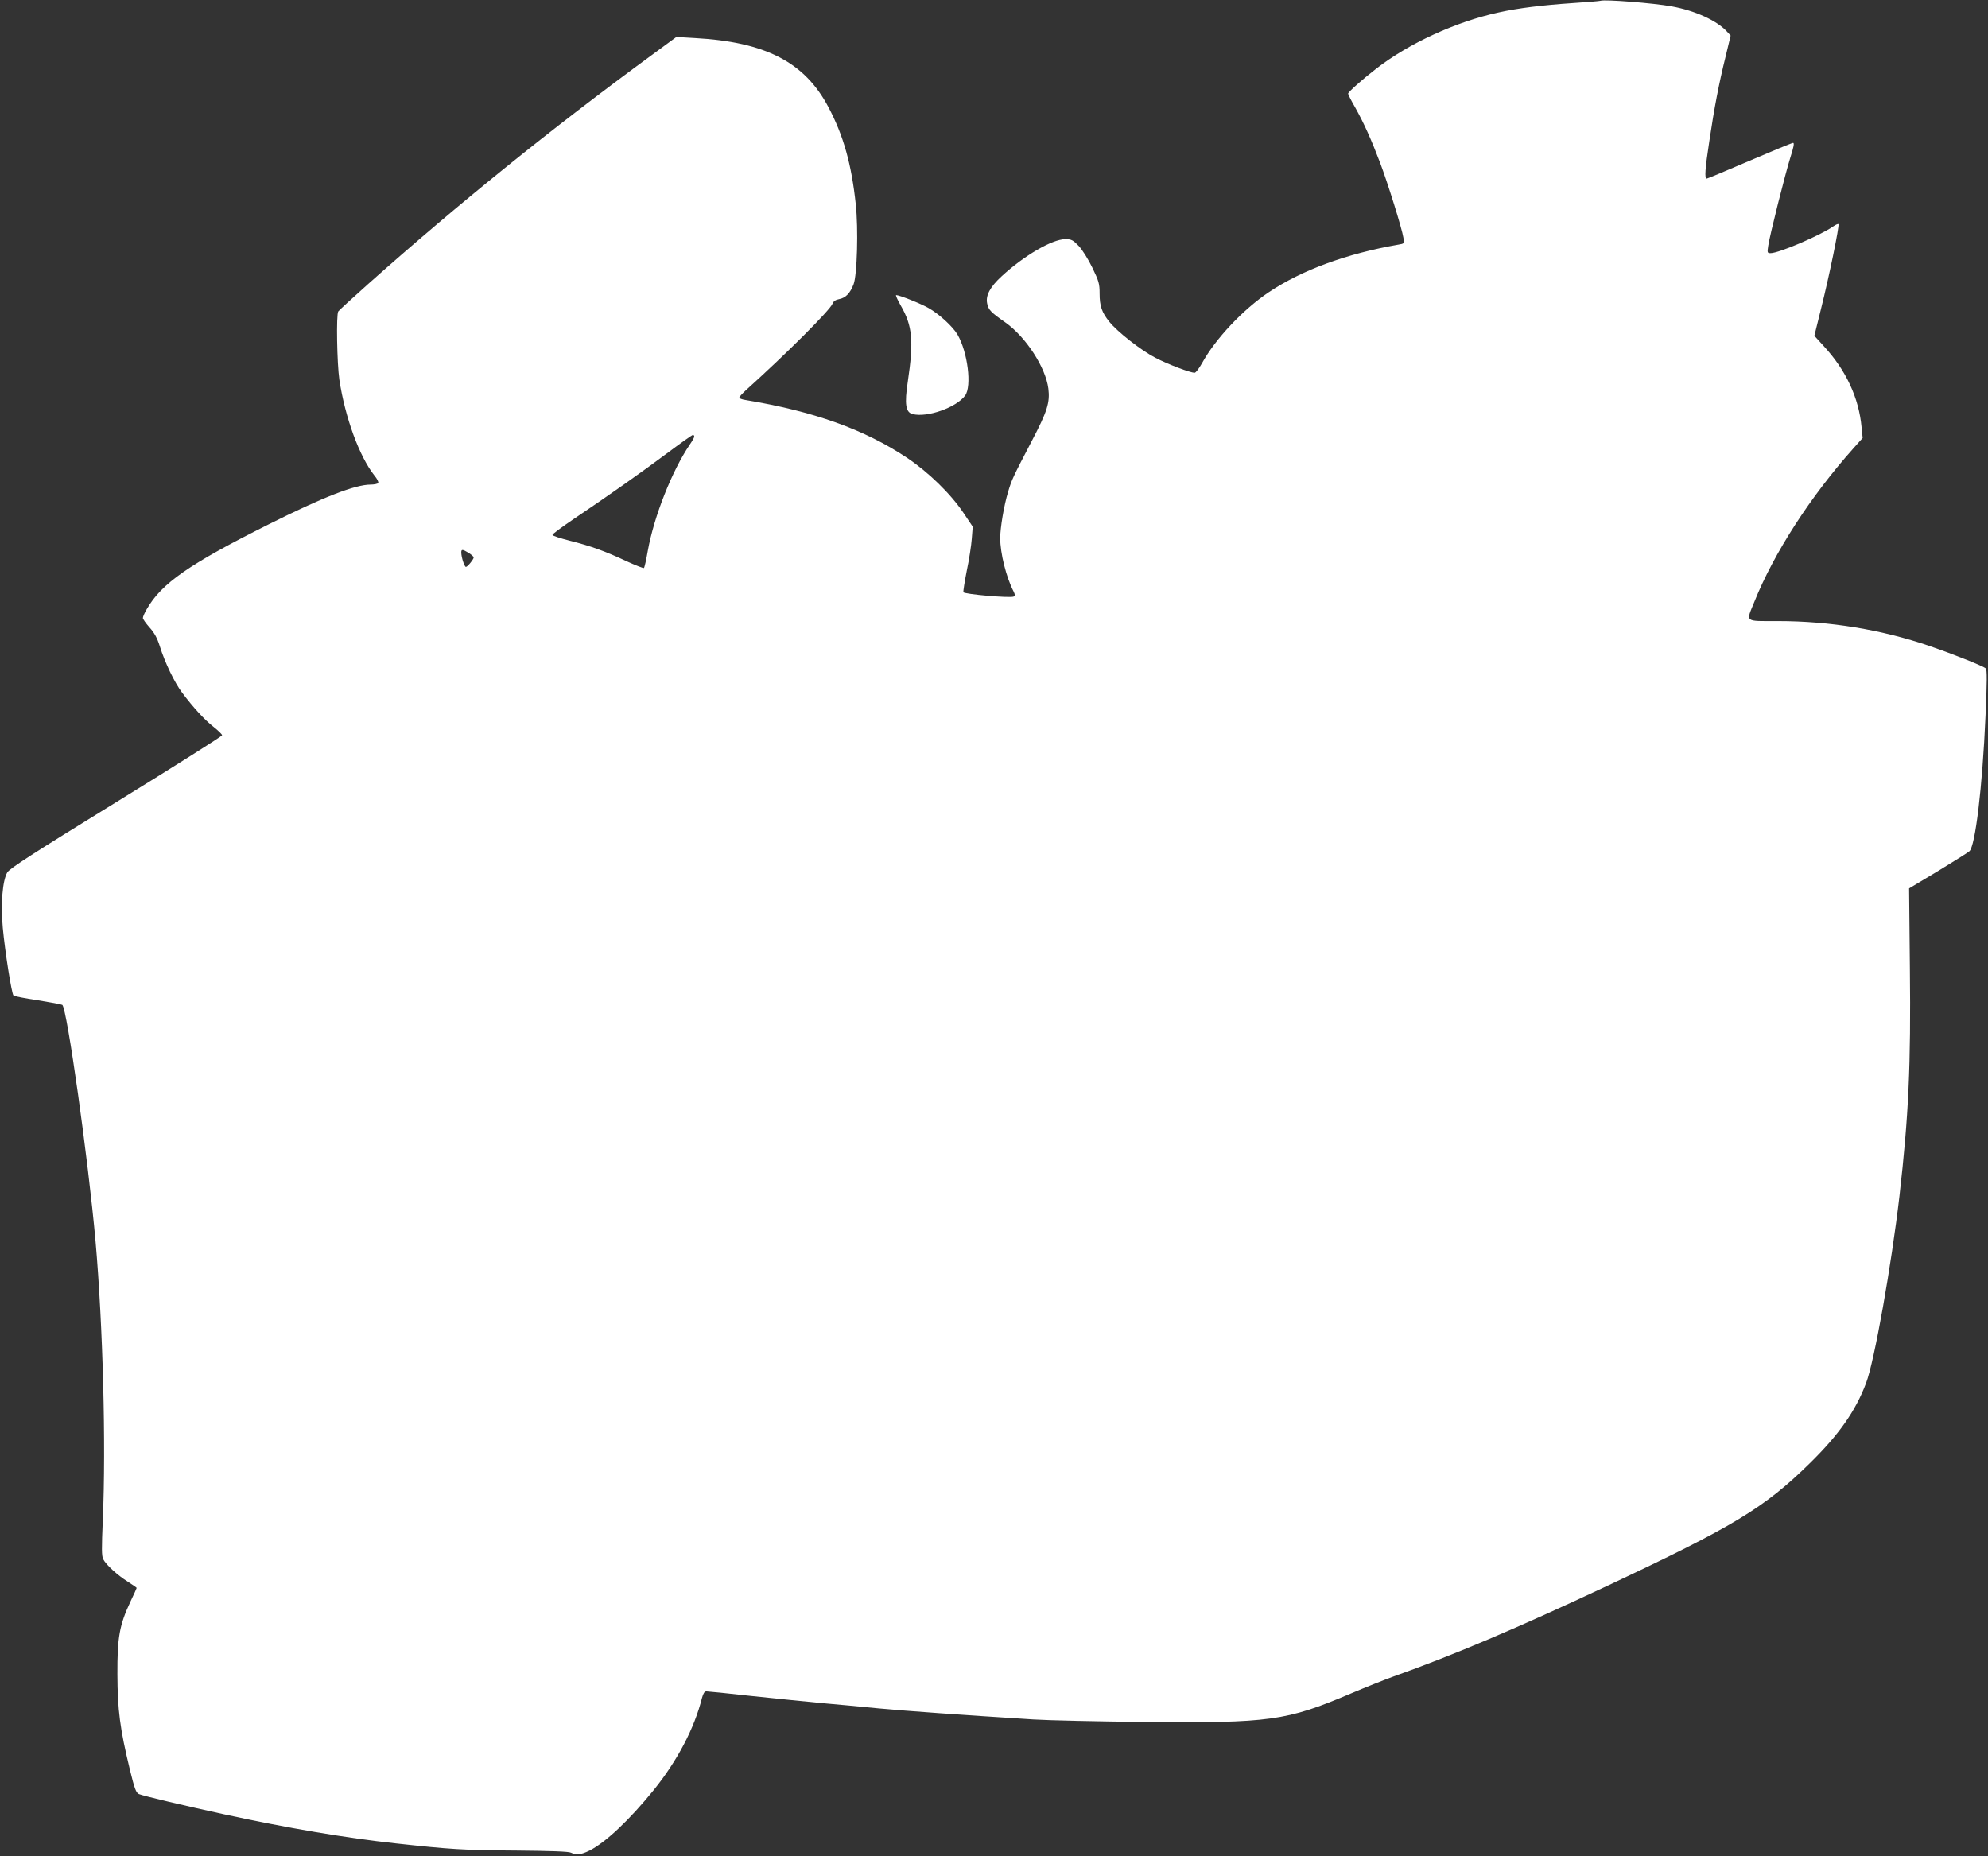 <?xml version="1.0" standalone="no"?>
<!DOCTYPE svg PUBLIC "-//W3C//DTD SVG 20010904//EN"
 "http://www.w3.org/TR/2001/REC-SVG-20010904/DTD/svg10.dtd">
<svg version="1.0" xmlns="http://www.w3.org/2000/svg"
 width="1280pt" height="1195pt" viewBox="0 0 1280 1195"
 preserveAspectRatio="xMidYMid meet">
<rect x="0" y="0" width="1280" height="1195" fill="#333333" stroke="none"/>
<g transform="translate(0,1195) scale(0.1,-0.1)"
fill="#ffffff" stroke="none">
<path d="M10305 11945 c-5 -2 -86 -9 -180 -15 -192 -13 -350 -32 -475 -60
-277 -60 -579 -199 -790 -363 -93 -72 -180 -150 -180 -160 0 -5 20 -45 45 -88
56 -100 104 -207 161 -357 49 -130 141 -424 150 -483 6 -37 6 -38 -32 -44
-333 -58 -622 -164 -834 -306 -166 -111 -345 -301 -431 -458 -19 -34 -40 -61
-47 -61 -29 0 -171 54 -252 96 -93 48 -245 167 -298 233 -48 60 -62 101 -62
181 0 64 -5 80 -47 167 -26 54 -65 116 -88 140 -37 38 -47 43 -86 43 -84 0
-266 -106 -410 -239 -74 -68 -104 -124 -93 -175 8 -41 24 -57 117 -122 132
-93 260 -290 277 -426 11 -90 -7 -147 -107 -338 -120 -230 -129 -248 -152
-326 -27 -89 -51 -232 -51 -299 0 -97 39 -253 86 -343 10 -21 11 -28 1 -33
-21 -11 -320 15 -324 28 -2 6 8 69 22 140 15 70 29 163 32 205 l6 77 -59 88
c-83 124 -227 264 -365 356 -275 183 -600 299 -1041 372 -21 3 -38 10 -38 15
0 5 19 26 42 47 265 239 542 516 558 557 6 16 20 26 43 30 42 8 71 38 93 96
23 60 31 359 14 514 -27 257 -79 443 -176 626 -153 290 -405 420 -860 445
l-119 7 -155 -114 c-650 -476 -1244 -956 -1830 -1477 -102 -91 -188 -170 -192
-176 -14 -19 -8 -337 7 -440 37 -243 128 -493 226 -617 17 -20 28 -42 24 -48
-3 -5 -25 -10 -48 -10 -100 0 -305 -80 -657 -256 -512 -256 -690 -380 -785
-546 -14 -24 -25 -49 -25 -57 0 -7 19 -34 42 -60 31 -34 50 -68 67 -122 33
-106 95 -234 143 -298 71 -95 147 -178 203 -221 30 -24 55 -48 55 -54 0 -6
-307 -200 -682 -431 -536 -330 -686 -427 -701 -452 -31 -53 -43 -202 -29 -357
14 -152 57 -425 69 -436 4 -4 74 -18 155 -30 80 -13 152 -26 159 -30 30 -19
167 -993 214 -1520 48 -548 68 -1312 47 -1795 -8 -187 -8 -234 3 -255 19 -36
91 -102 158 -144 31 -20 57 -38 57 -40 0 -2 -18 -42 -40 -88 -71 -151 -85
-231 -84 -468 1 -230 16 -349 80 -613 30 -123 40 -150 58 -158 27 -12 307 -78
546 -130 410 -89 787 -153 1110 -188 348 -38 435 -44 771 -46 227 -2 342 -6
356 -14 33 -17 64 -13 119 14 104 53 257 197 415 392 151 188 260 395 309 591
8 29 16 42 28 42 10 0 141 -13 292 -30 151 -16 352 -36 445 -45 94 -8 262 -24
375 -35 185 -17 519 -41 995 -71 94 -6 415 -13 715 -16 805 -8 913 7 1325 182
94 40 217 89 275 110 386 137 801 313 1380 585 811 381 1010 501 1303 789 186
182 295 337 362 516 54 142 163 757 215 1205 59 517 74 841 67 1467 l-5 513
185 111 c101 62 193 119 203 128 38 32 84 411 104 871 10 218 10 298 2 306
-14 14 -206 91 -361 144 -308 106 -644 161 -977 161 -220 0 -207 -10 -152 125
125 312 361 678 638 988 l59 66 -7 69 c-17 188 -100 367 -242 521 l-62 68 43
174 c51 203 120 537 112 545 -3 3 -18 -4 -34 -15 -83 -58 -349 -172 -403 -172
-21 0 -22 3 -15 48 10 68 109 461 143 570 21 65 26 92 17 92 -7 0 -133 -52
-280 -115 -147 -63 -271 -115 -276 -115 -15 0 -11 61 17 243 31 209 61 368
105 545 l32 133 -24 26 c-65 71 -206 135 -356 162 -114 21 -430 46 -458 36z
m-5835 -2806 c0 -6 -13 -29 -29 -52 -113 -166 -230 -461 -270 -683 -10 -58
-21 -108 -25 -111 -3 -3 -54 17 -113 44 -134 63 -227 97 -366 132 -59 15 -109
31 -110 37 -1 5 61 51 138 103 212 142 454 313 614 433 79 59 148 108 153 108
4 0 8 -5 8 -11z m-1452 -749 c17 -11 32 -24 32 -29 0 -12 -40 -61 -50 -61 -10
0 -30 63 -30 93 0 22 8 21 48 -3z"/>
<path d="M5800 9982 c75 -130 84 -227 45 -489 -22 -144 -14 -198 31 -209 94
-24 281 42 338 119 44 60 17 279 -49 393 -31 52 -118 132 -187 171 -49 28
-187 83 -208 83 -5 0 9 -31 30 -68z"/>
</g>
</svg>

